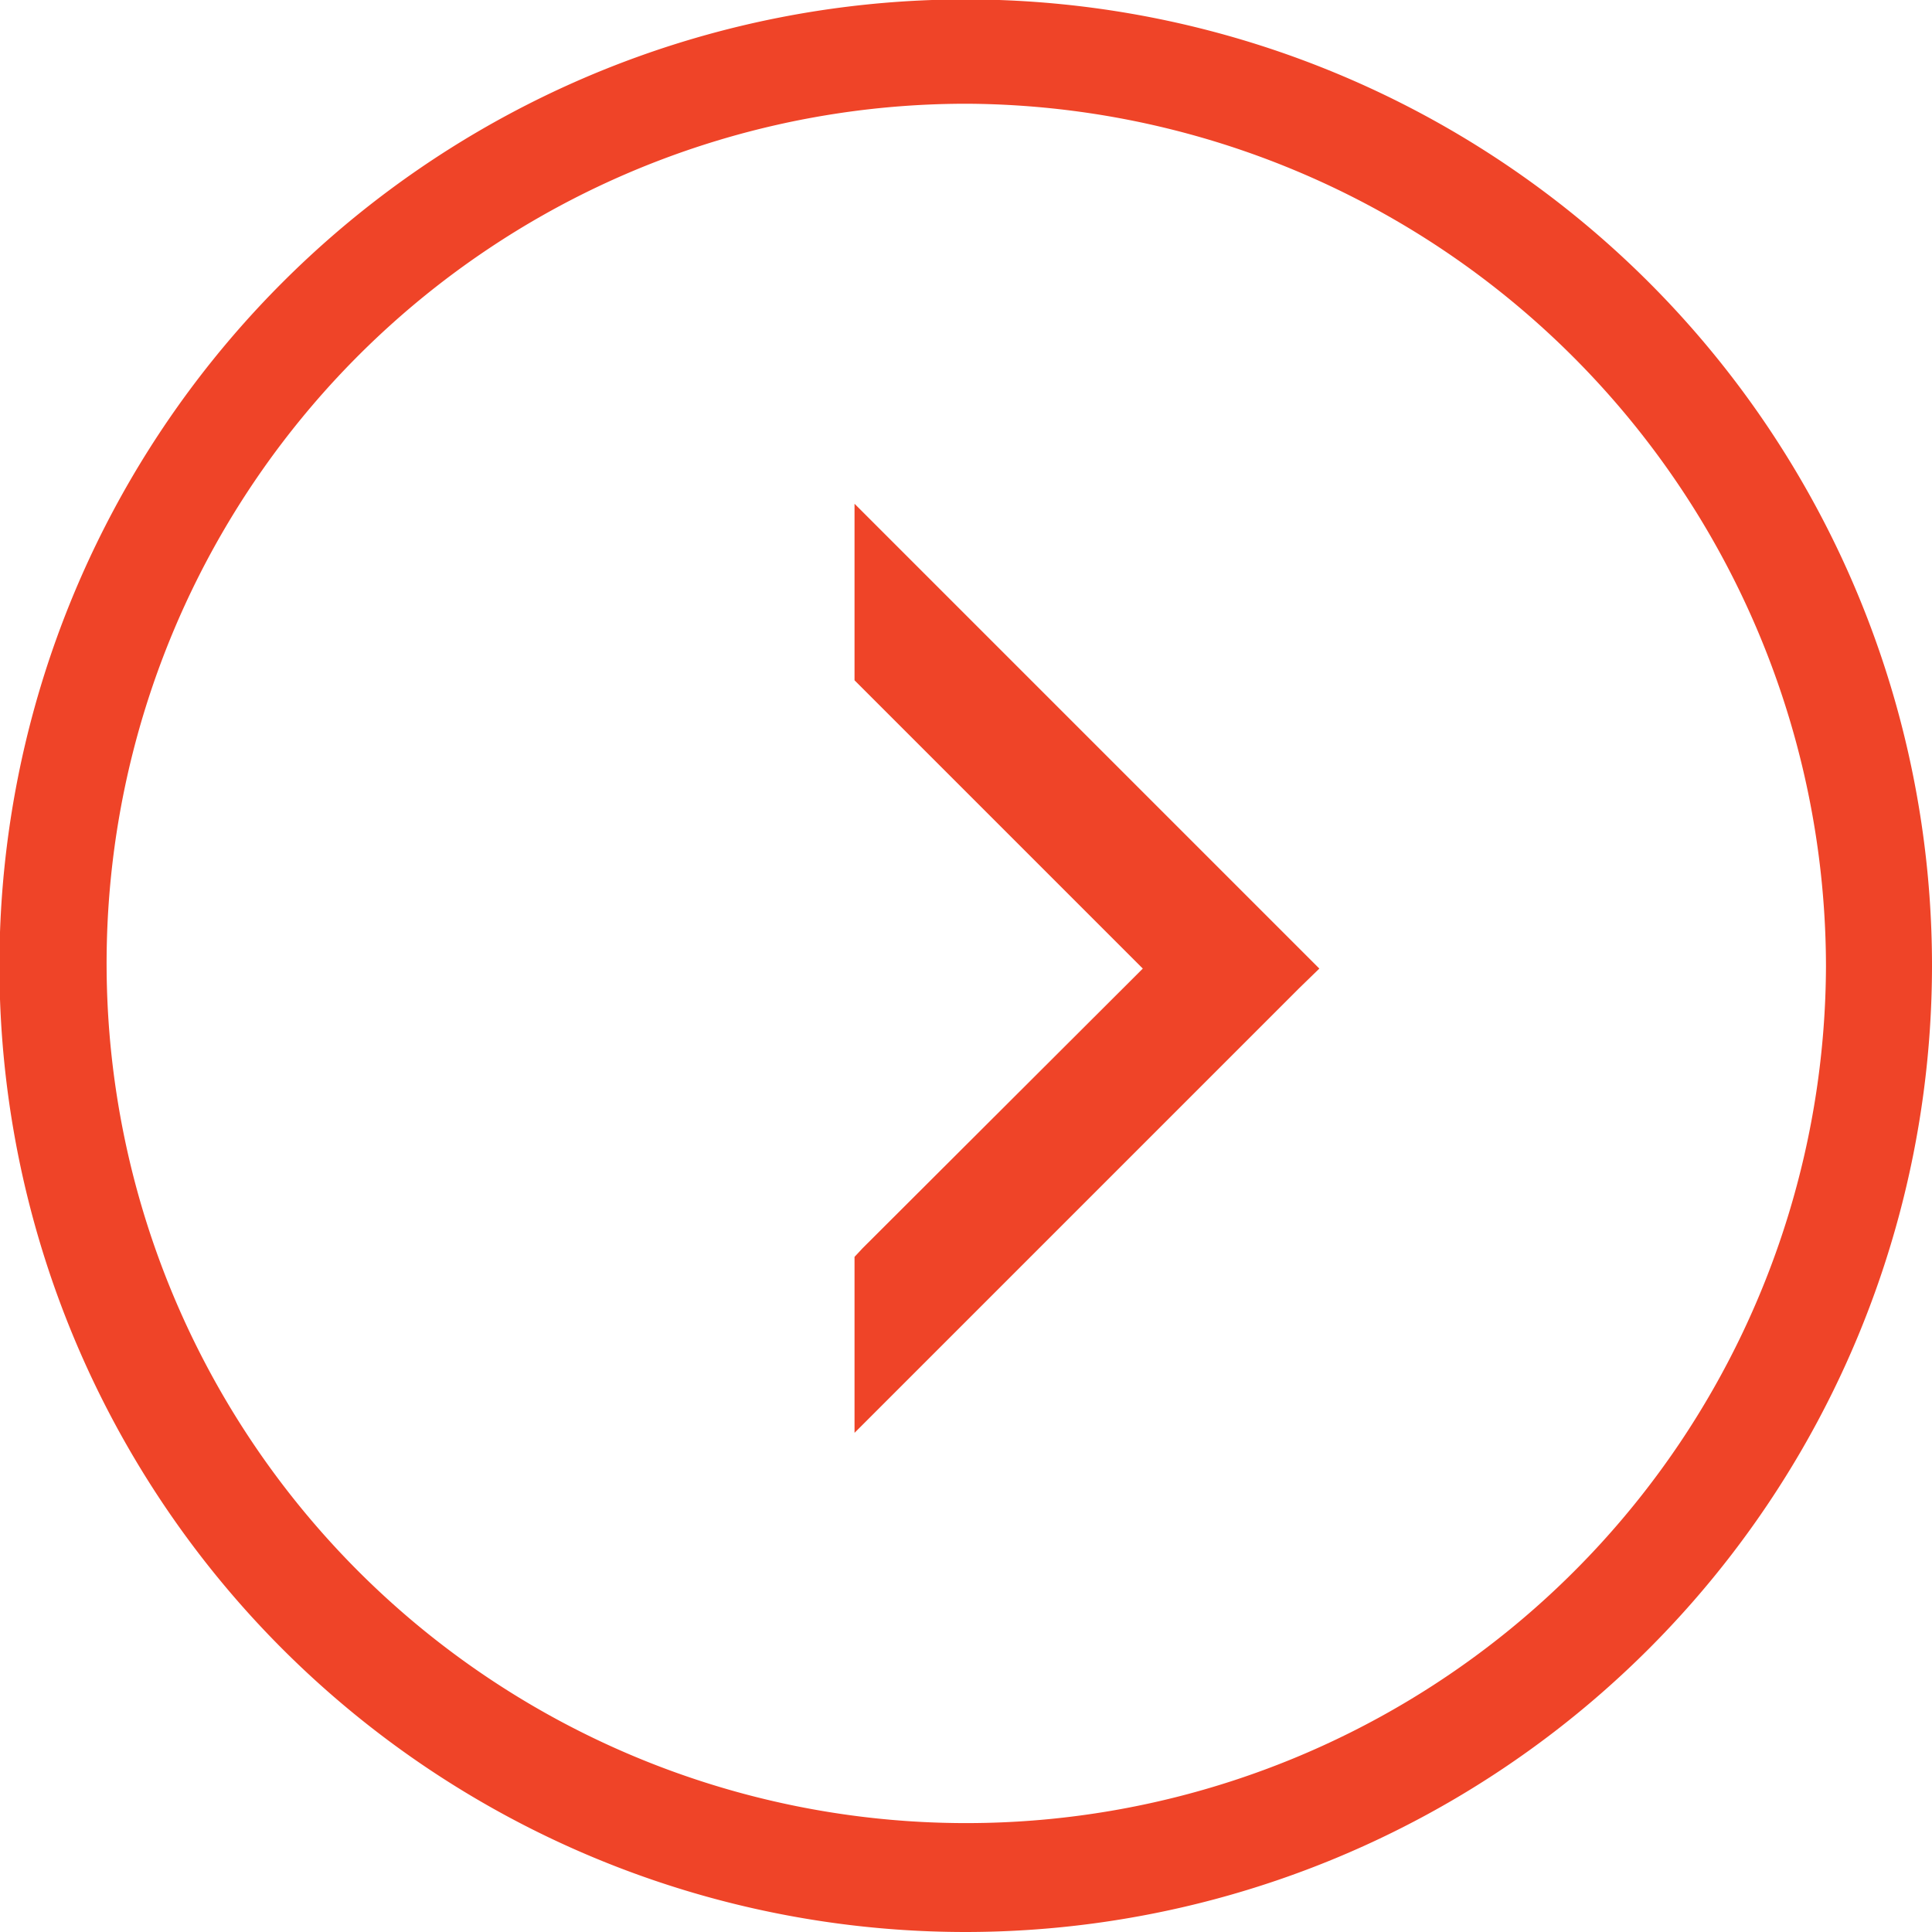 <svg xmlns="http://www.w3.org/2000/svg" viewBox="0 0 33.71 33.71" width="33" height="33">
  <defs>
    <style>
      .fe602dc5-47c6-4dce-b0ba-03e1e63bbd58 {
        fill: #EF4428;
      }
    </style>
  </defs>
  <g id="b8840e01-e31a-4c5b-ba32-b8f6af7b1da0" data-name="Layer 2">
    <g id="b99a3cf4-c5bf-4de9-aa26-1697a6305af4" data-name="content">
      <g>
        <path class="fe602dc5-47c6-4dce-b0ba-03e1e63bbd58" d="M16.86,33.71A16.86,16.86,0,1,1,33.71,16.86,16.87,16.87,0,0,1,16.86,33.71Zm0-31.9a15,15,0,1,0,15,15.05A15.07,15.07,0,0,0,16.86,1.81Z"/>
        <g>
          <polygon class="fe602dc5-47c6-4dce-b0ba-03e1e63bbd58" points="15.16 21.99 20.29 16.86 15.16 11.72 15.16 9.35 22.66 16.86 15.16 24.36 15.16 21.99"/>
          <path class="fe602dc5-47c6-4dce-b0ba-03e1e63bbd58" d="M15.41,10l6.9,6.9-6.9,6.9V22.09l5.23-5.23-5.23-5.24V10m-.5-1.21v3.08l.14.14,4.89,4.89-4.89,4.88-.14.15V25l.85-.85,6.9-6.9.36-.35-.36-.36-6.9-6.9-.85-.85Z"/>
        </g>
      </g>
    </g>
  </g>
</svg>
